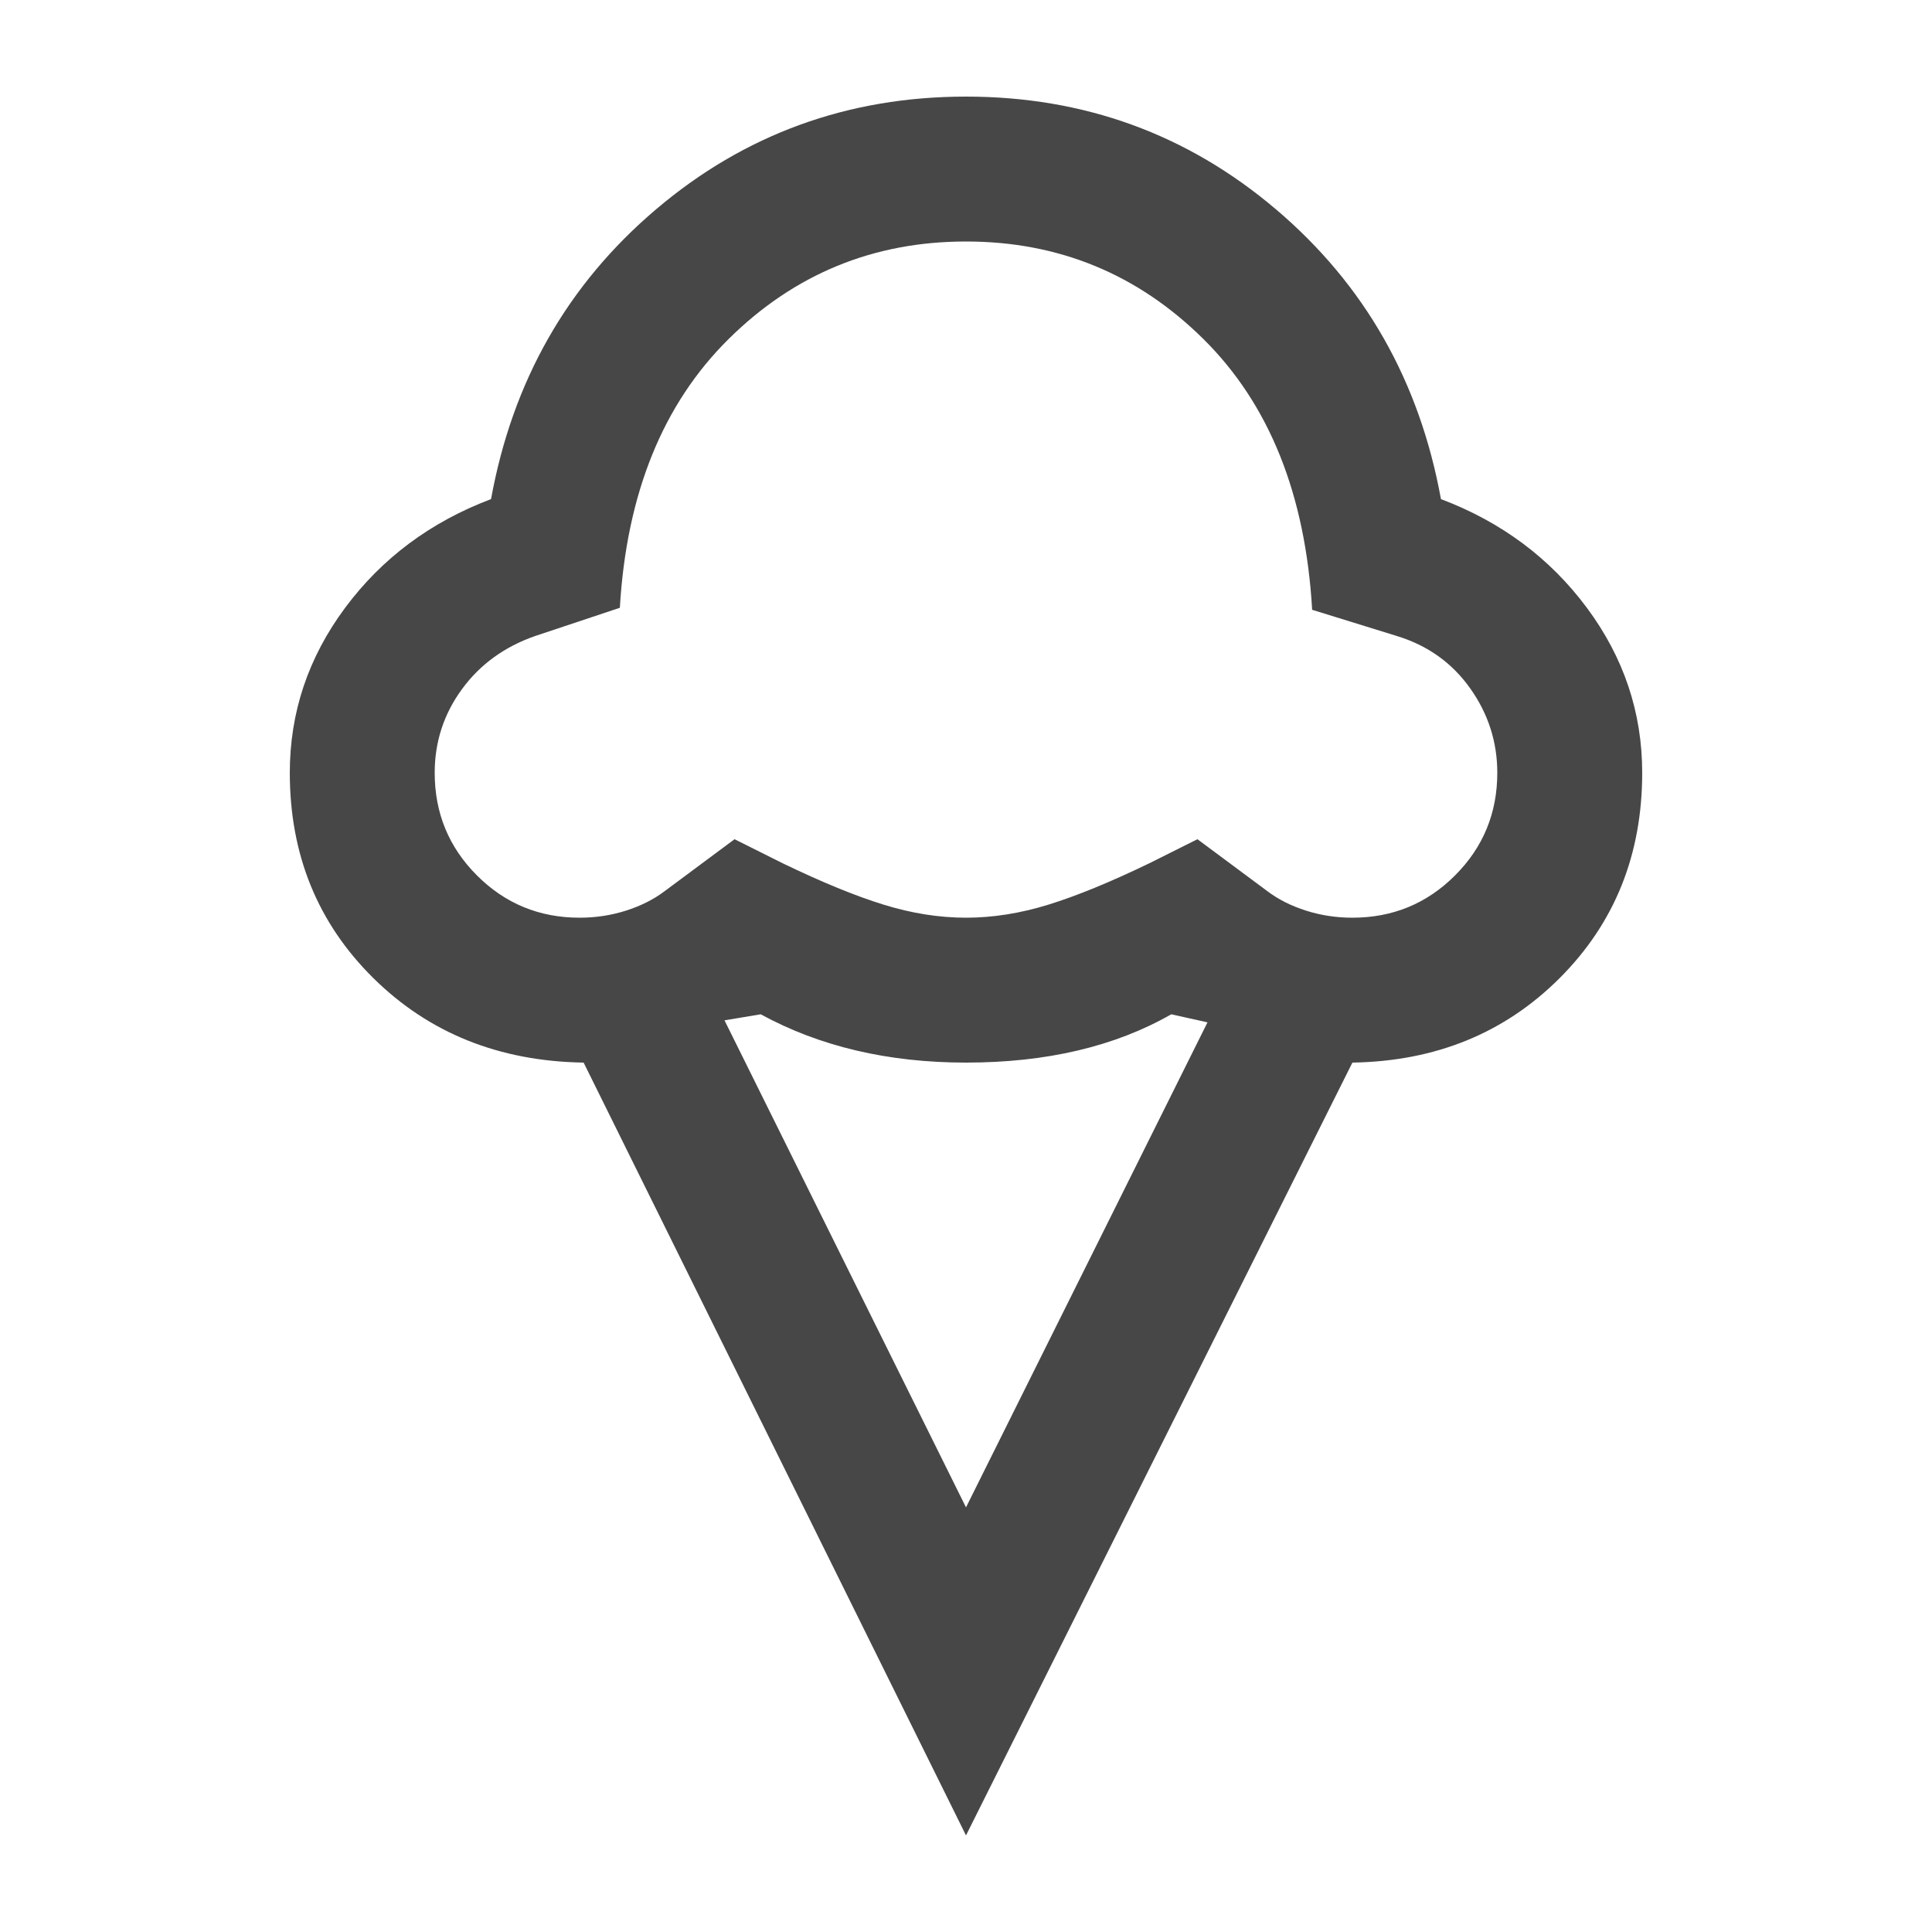 <svg xmlns="http://www.w3.org/2000/svg" height="20px" viewBox="0 -960 960 960" width="20px" fill="#474747"><path d="M480-48 290-432q-63-1-104.5-42T144-576q0-45 27.5-82t72.5-54q16-88 82-144t154-56q88 0 154 56t82 144q45 17 72.5 54t27.5 82q0 61-41 102t-103 42L480-48ZM288-504q12 0 23-3.5t19-9.5l35-26 24 12q29 14 50 20.5t41 6.5q20 0 41-6.5t50-20.5l24-12 35 26q8 6 19 9.5t23 3.5q30 0 51-21t21-51q0-23-13.5-42T694-644l-42-13q-5-86-54-134.5T480-840q-69 0-118 48.5T308-658l-42 14q-23 8-36.5 26.5T216-576q0 30 21 51t51 21Zm192 293 120-241-18-4q-21 12-46.5 18t-55.5 6q-29 0-54.5-6T378-456l-18 3 120 242Zm0-447Z"/></svg>